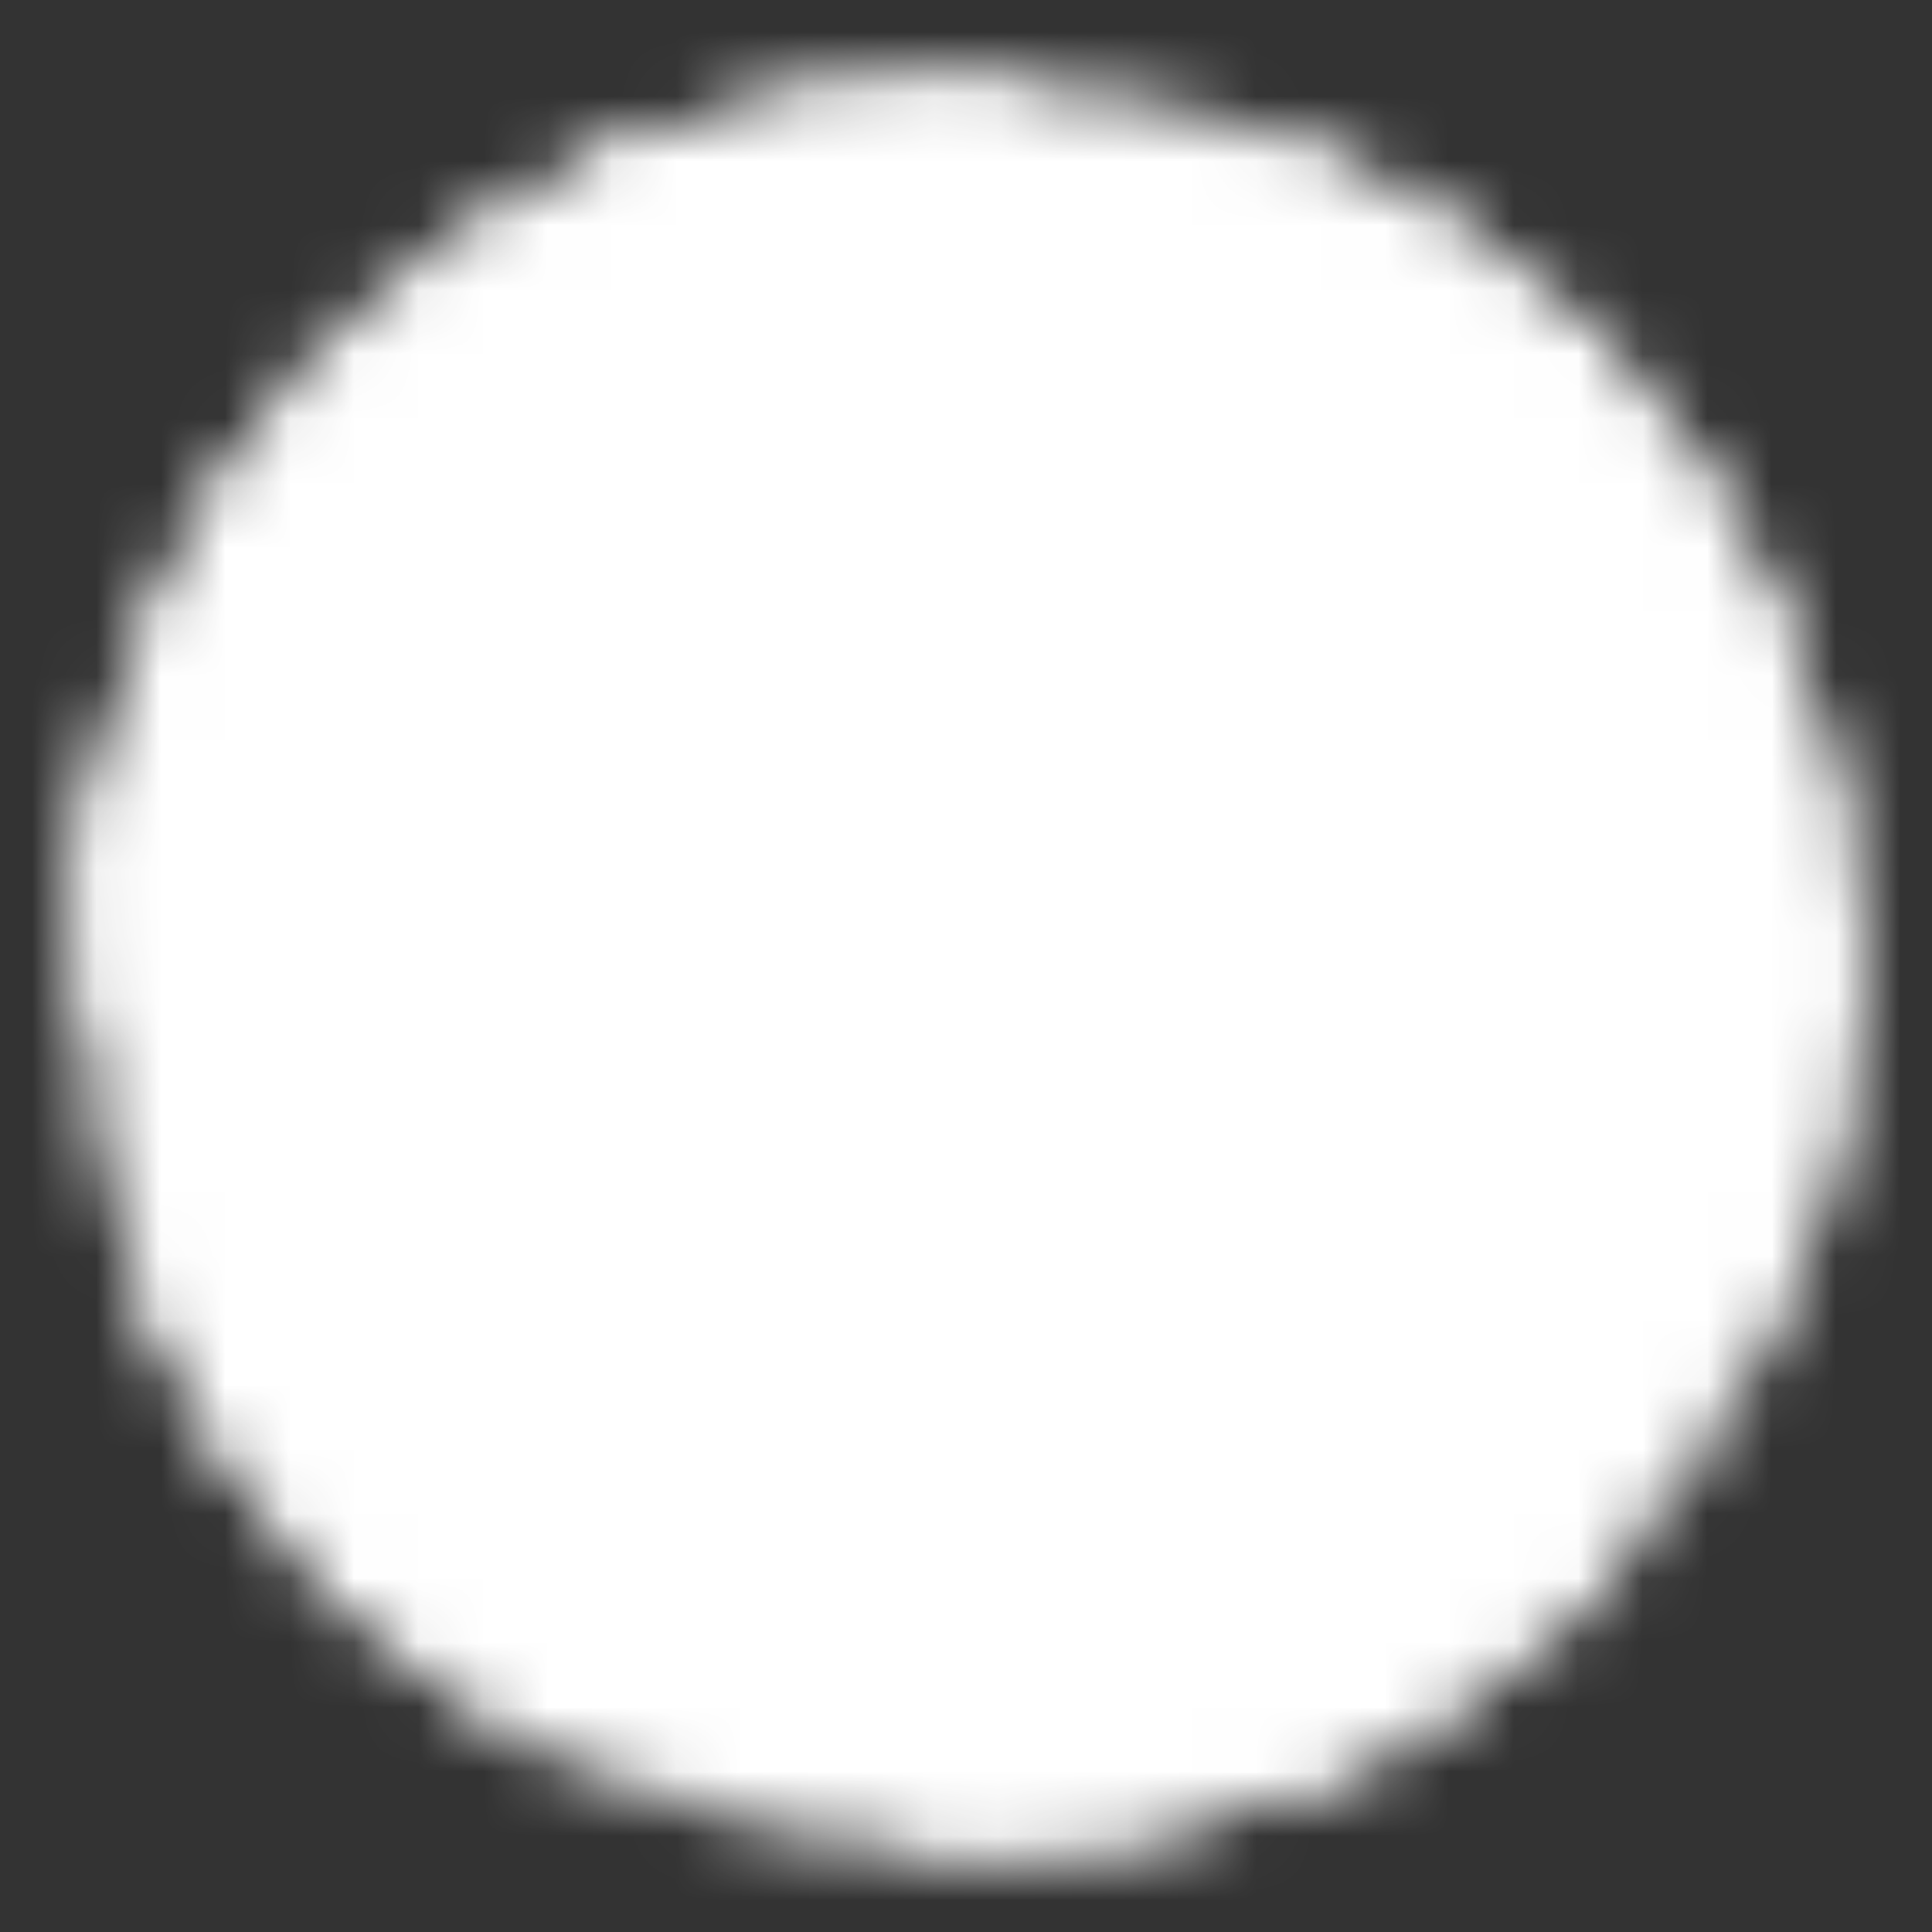 <svg width="30" height="30" viewBox="0 0 30 30" fill="none" xmlns="http://www.w3.org/2000/svg">
<rect x="0" y="0" width="30" height="30" fill="#333333" stroke="none"/>
<mask id="mask0_3239_2963" style="mask-type:luminance" maskUnits="userSpaceOnUse" x="1" y="1" width="28" height="28">
<path d="M27.502 15.006C27.504 16.652 27.18 18.283 26.548 19.803C25.916 21.324 24.99 22.704 23.821 23.864C22.663 25.021 21.287 25.938 19.774 26.562C18.261 27.187 16.639 27.508 15.002 27.506C8.098 27.506 2.502 21.91 2.502 15.006C2.498 11.801 3.729 8.717 5.939 6.396C7.106 5.166 8.511 4.186 10.069 3.517C11.628 2.848 13.306 2.504 15.002 2.506C16.639 2.504 18.261 2.824 19.774 3.449C21.287 4.074 22.663 4.991 23.821 6.148C24.99 7.308 25.916 8.688 26.548 10.209C27.18 11.729 27.504 13.359 27.502 15.006Z" fill="white" stroke="white" stroke-width="2.5" stroke-linecap="round" stroke-linejoin="round"/>
<path d="M27.502 15.008C25.678 15.008 20.647 14.321 16.143 16.298C11.252 18.446 7.71 21.778 6.166 23.85" stroke="black" stroke-width="2.5" stroke-linecap="round" stroke-linejoin="round"/>
<path d="M10.315 3.414C12.271 5.22 16.54 9.817 18.127 14.38C19.715 18.944 20.302 24.555 20.665 26.152" stroke="black" stroke-width="2.5" stroke-linecap="round" stroke-linejoin="round"/>
<path d="M2.598 13.448C4.959 13.591 11.21 13.719 15.21 12.011C19.209 10.303 22.651 7.161 23.832 6.164" stroke="black" stroke-width="2.5" stroke-linecap="round" stroke-linejoin="round"/>
<path d="M3.439 19.764C4.541 22.43 6.527 24.635 9.064 26.008M2.502 15.006C2.498 11.801 3.729 8.717 5.939 6.396C7.106 5.166 8.511 4.186 10.069 3.517C11.628 2.848 13.306 2.504 15.002 2.506M20.002 3.546C21.425 4.169 22.721 5.051 23.821 6.148C24.99 7.308 25.916 8.688 26.548 10.209C27.18 11.729 27.504 13.359 27.502 15.006C27.502 16.545 27.224 18.019 26.715 19.381M15.002 27.506C16.639 27.508 18.261 27.187 19.774 26.562C21.287 25.938 22.663 25.021 23.821 23.864" stroke="white" stroke-width="2.5" stroke-linecap="round" stroke-linejoin="round"/>
</mask>
<g mask="url(#mask0_3239_2963)">
<path d="M0 0.002H30V30.002H0V0.002Z" fill="white"/>
</g>
</svg>
